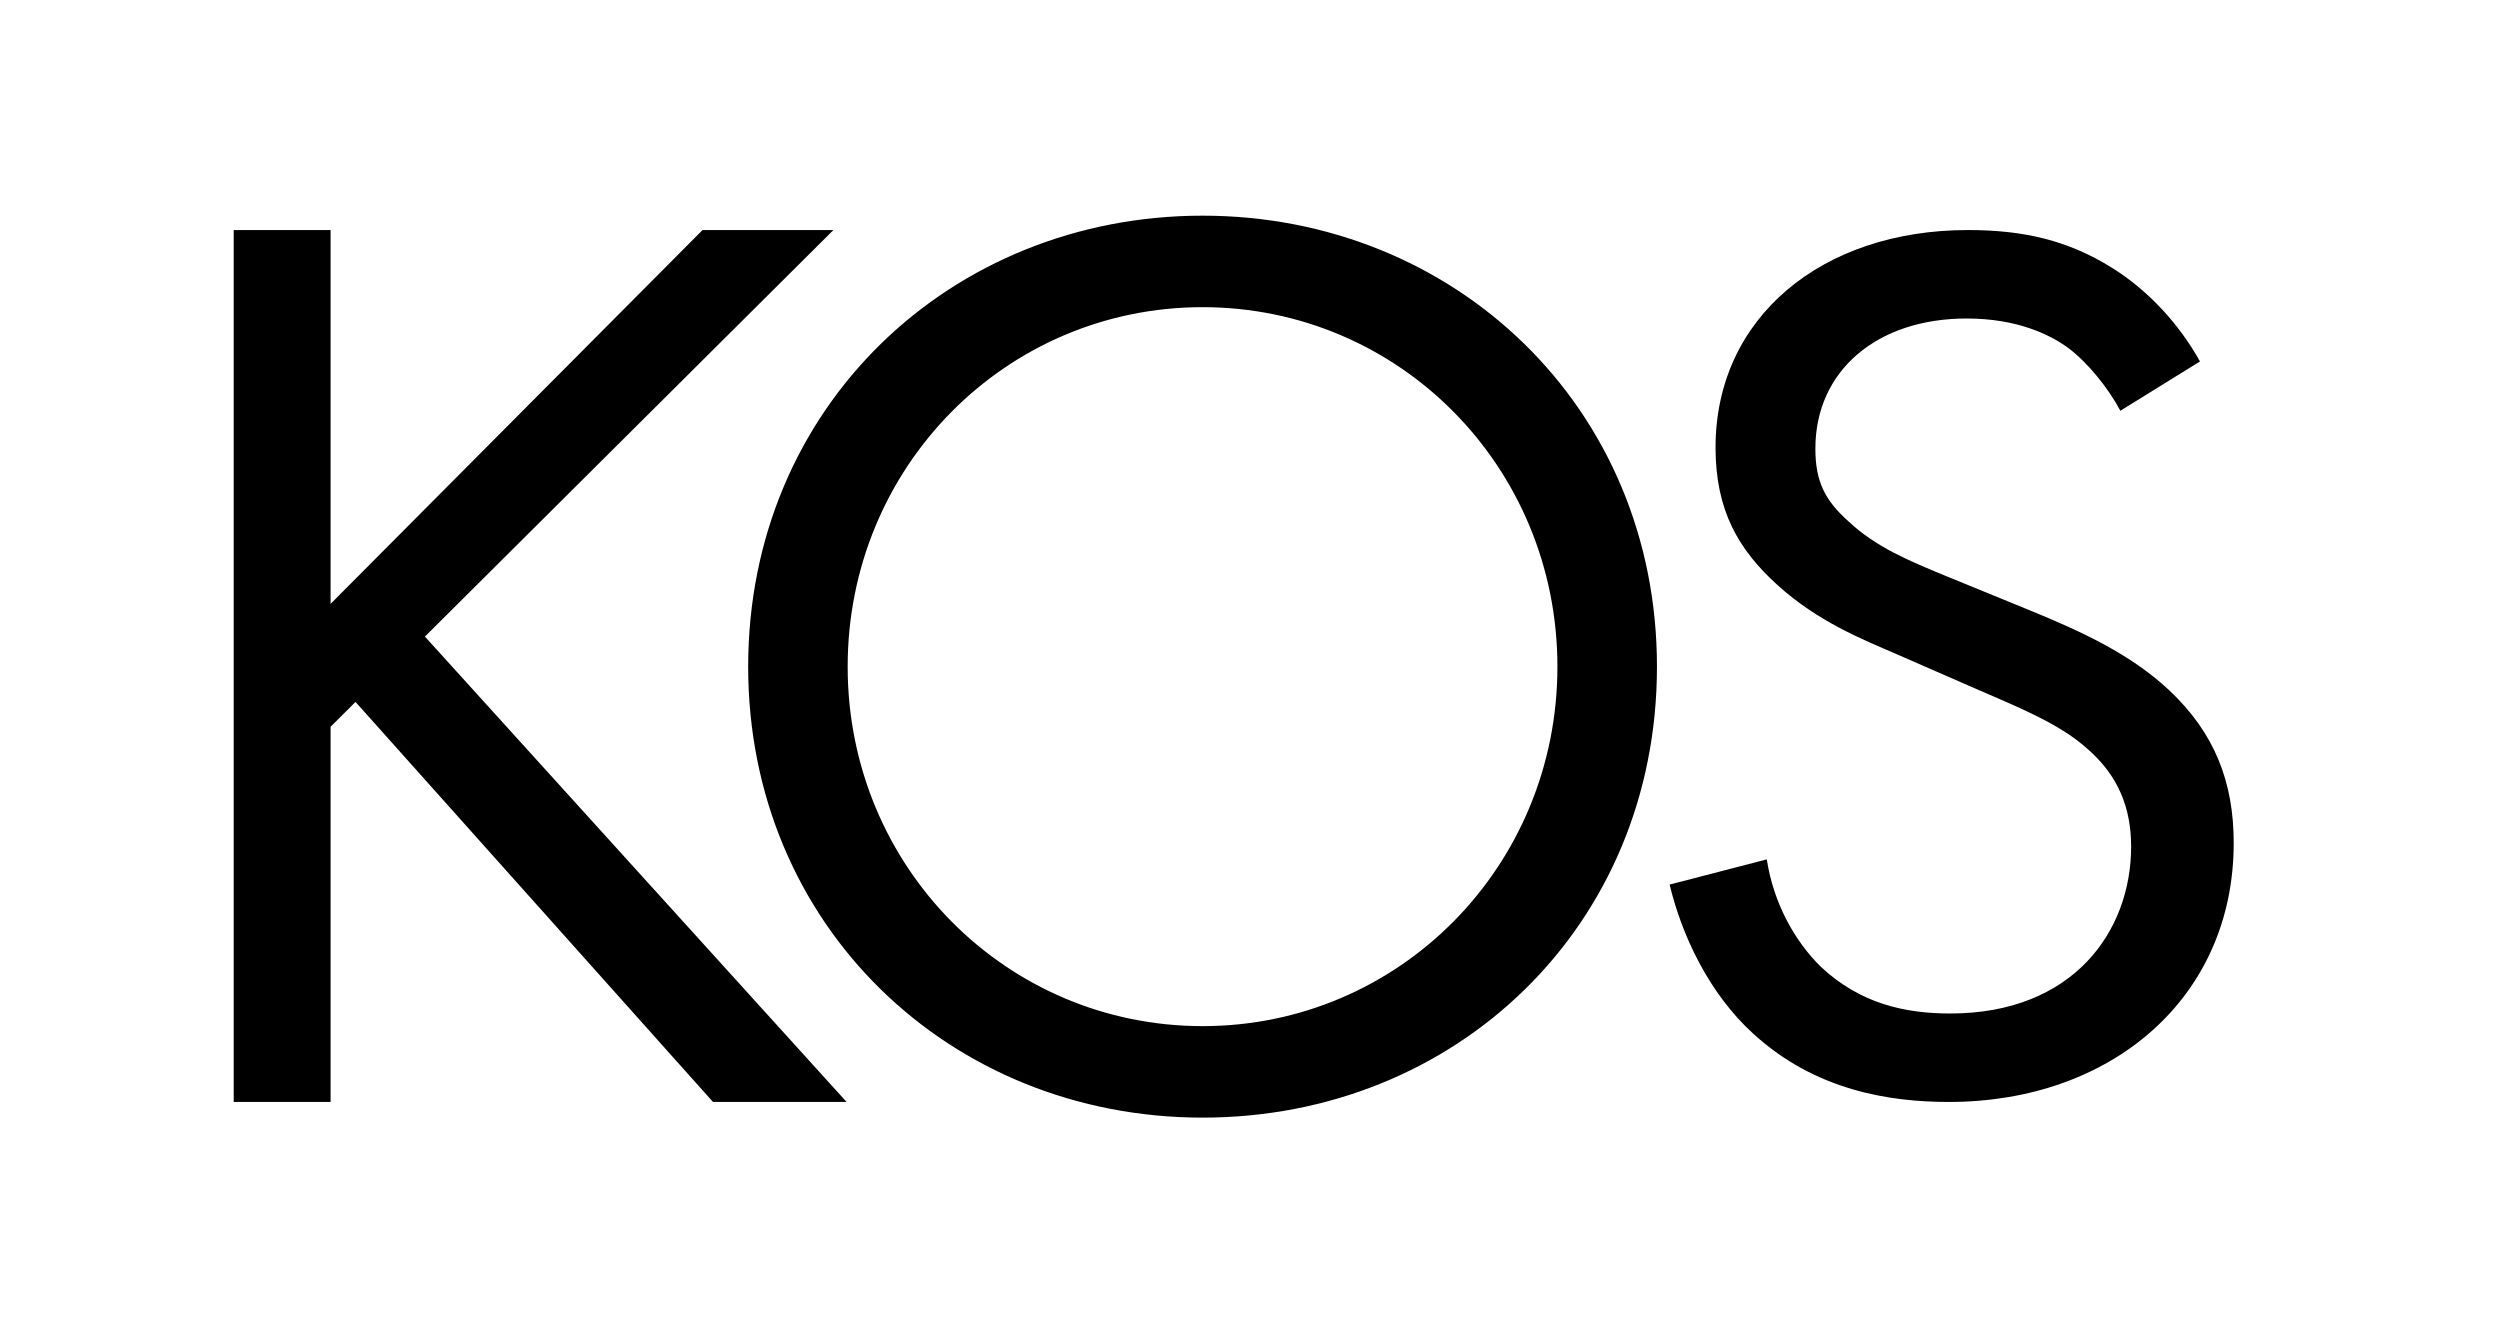 <?xml version="1.0" encoding="utf-8"?>
<svg xmlns="http://www.w3.org/2000/svg" fill="none" height="100%" overflow="visible" preserveAspectRatio="none" style="display: block;" viewBox="0 0 60 32" width="100%">
<g id="logo">
<path d="M28.862 5.176C34.896 5.176 39.767 9.757 39.767 16C39.767 22.244 34.928 26.823 28.862 26.823C22.796 26.823 17.956 22.212 17.956 16C17.956 9.757 22.828 5.176 28.862 5.176ZM7.934 14.493L16.861 5.521H20.002L10.198 15.278L20.318 26.447H17.112L8.532 16.846L7.934 17.443V26.447H5.609V5.521H7.934V14.493ZM47.229 5.521C48.556 5.521 49.626 5.763 50.694 6.431C51.568 6.976 52.313 7.796 52.799 8.675L50.889 9.858C50.597 9.313 50.112 8.705 49.626 8.342C49.205 8.039 48.428 7.644 47.197 7.644C45.06 7.644 43.569 8.887 43.569 10.767C43.569 11.556 43.797 12.011 44.378 12.526C45.026 13.133 45.836 13.466 46.646 13.801L48.718 14.649C49.982 15.165 51.148 15.711 52.054 16.56C53.155 17.591 53.609 18.775 53.609 20.23C53.609 23.961 50.662 26.447 46.776 26.447C45.35 26.447 43.569 26.174 42.08 24.81C41.011 23.839 40.362 22.443 40.071 21.23L42.403 20.625C42.565 21.687 43.083 22.596 43.699 23.202C44.638 24.082 45.706 24.324 46.807 24.324C49.754 24.324 51.147 22.353 51.147 20.32C51.147 19.41 50.855 18.622 50.079 17.955C49.463 17.409 48.621 17.046 47.487 16.56L45.544 15.711C44.702 15.347 43.634 14.923 42.663 14.044C41.723 13.194 41.173 12.253 41.173 10.737C41.174 7.614 43.731 5.521 47.229 5.521ZM28.862 7.372C24.147 7.372 20.344 11.2 20.344 16C20.344 20.8 24.147 24.627 28.862 24.627C33.576 24.627 37.378 20.799 37.378 16C37.378 11.2 33.576 7.372 28.862 7.372Z" fill="black" id="Union"/>
</g>
</svg>